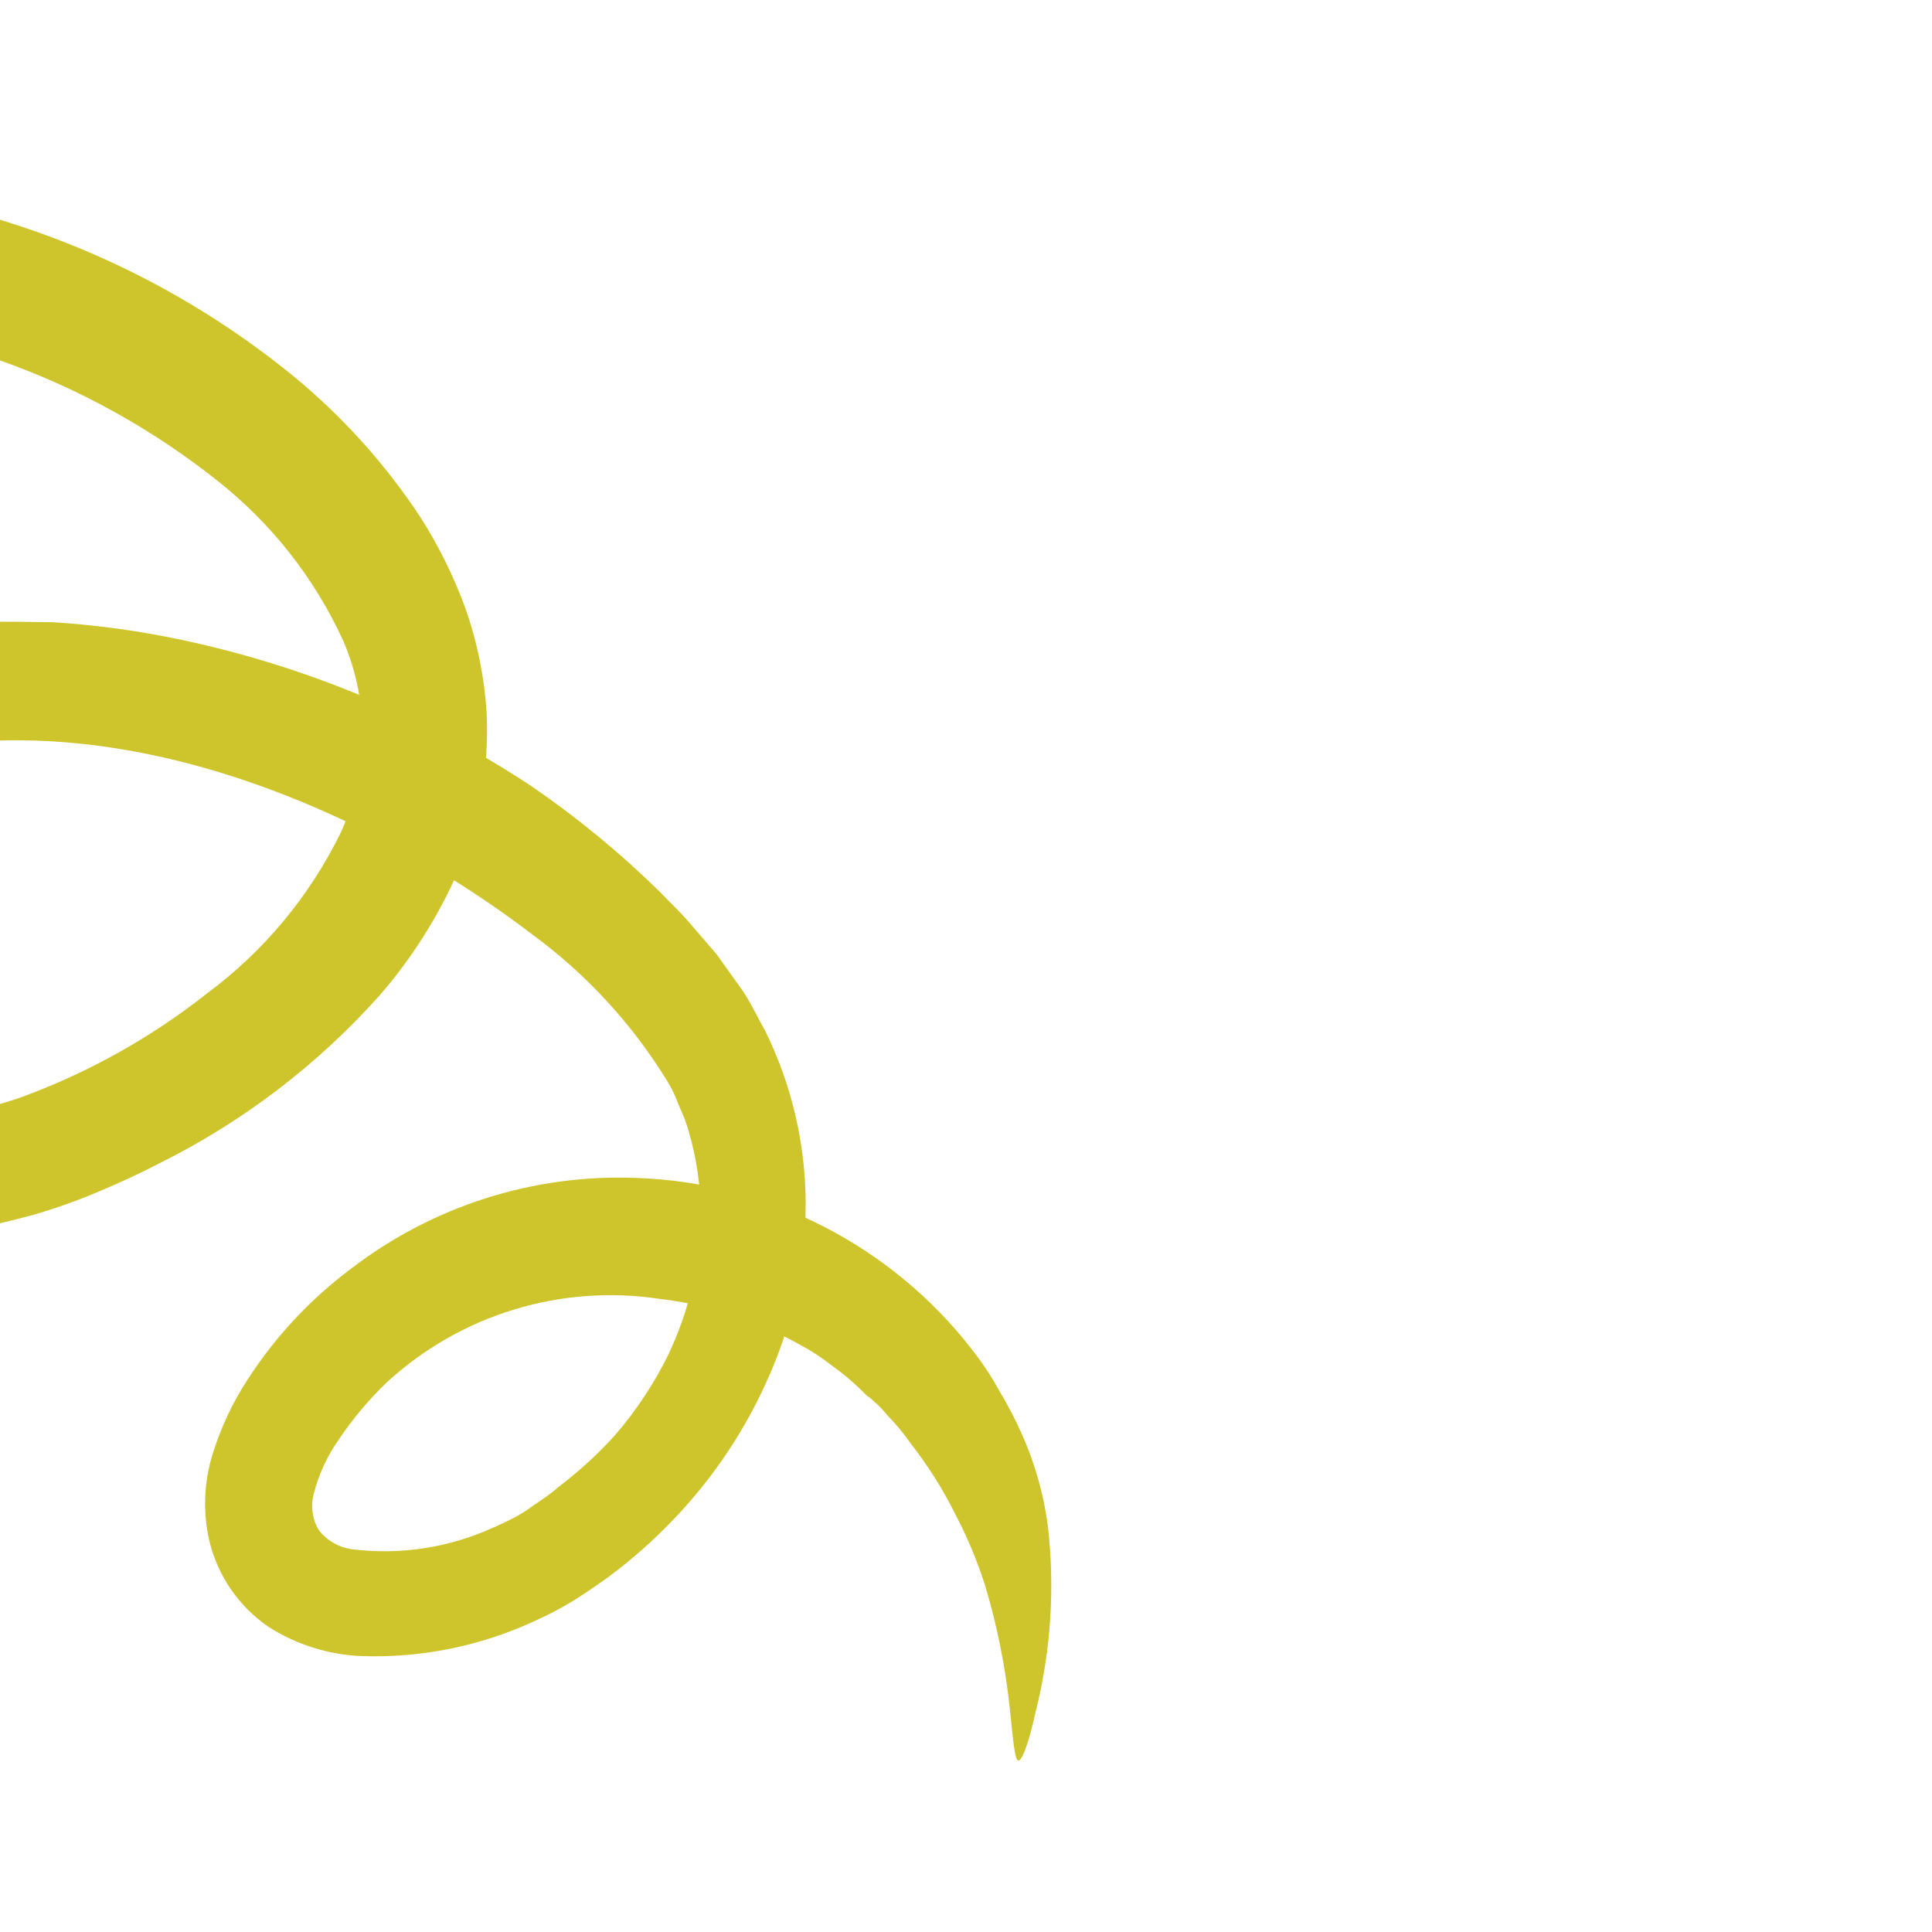 <svg width="387" height="387" viewBox="0 0 387 387" fill="none" xmlns="http://www.w3.org/2000/svg">
<g clip-path="url(#clip0_114_4852)">
<path d="M-76.374 241.991C-81.375 239.679 -86.01 236.647 -90.133 232.993C-94.523 229.124 -98.113 224.434 -100.703 219.187C-103.205 214.154 -104.816 208.726 -105.464 203.142C-106.271 197.657 -106.175 192.076 -105.178 186.622C-103.141 175.797 -97.88 165.84 -90.086 158.057C-83.298 151.252 -75.452 145.592 -66.853 141.298C-50.928 133.465 -33.836 128.272 -16.244 125.921C-11.912 125.35 -7.484 124.873 -2.962 124.635C1.561 124.397 6.084 124.635 10.559 124.635C19.366 125.186 28.118 126.396 36.744 128.254C61.518 133.553 85.089 143.417 106.253 157.343C115.495 163.661 124.162 170.783 132.152 178.624C134.104 180.671 136.152 182.575 138.008 184.718L143.578 191.193L148.815 198.524C150.482 201.048 151.767 203.809 153.243 206.427C158.62 217.307 161.407 229.284 161.384 241.42C161.32 253.249 158.807 264.936 154.005 275.746C149.382 286.311 142.936 295.981 134.961 304.311C130.917 308.547 126.521 312.434 121.821 315.928C119.488 317.594 117.06 319.261 114.775 320.689C112.215 322.237 109.56 323.62 106.824 324.831C96.088 329.759 84.353 332.122 72.546 331.734C65.883 331.488 59.407 329.466 53.788 325.878C47.836 321.802 43.611 315.66 41.934 308.644C40.584 302.78 40.847 296.66 42.695 290.933C44.31 285.804 46.616 280.918 49.551 276.413C55.118 267.76 62.198 260.18 70.451 254.036C86.716 241.574 106.82 235.176 127.296 235.945C140.357 236.369 153.164 239.664 164.807 245.597C176.45 251.53 186.643 259.954 194.663 270.271C196.668 272.822 198.467 275.528 200.043 278.364C201.719 281.145 203.229 284.023 204.565 286.982C207.248 292.908 209.044 299.196 209.898 305.644C211.324 318.018 210.518 330.548 207.517 342.636C205.899 349.968 204.565 352.968 203.899 352.634C203.232 352.301 202.947 348.588 202.28 342.303C201.403 333.88 199.729 325.559 197.281 317.451C195.701 312.525 193.694 307.746 191.283 303.169C188.823 298.235 185.872 293.561 182.475 289.219C181.056 287.166 179.463 285.239 177.714 283.459C176.928 282.475 176.051 281.566 175.096 280.745C174.647 280.297 174.152 279.898 173.62 279.555L172.287 278.222C170.489 276.493 168.563 274.901 166.526 273.461C164.558 271.911 162.455 270.54 160.242 269.366C151.582 264.467 142.033 261.343 132.152 260.178C122.384 258.703 112.409 259.434 102.959 262.318C93.51 265.201 84.826 270.163 77.545 276.841C73.978 280.252 70.786 284.035 68.023 288.124C65.618 291.484 63.858 295.262 62.834 299.265C62.204 301.678 62.546 304.242 63.786 306.406C64.622 307.507 65.674 308.425 66.877 309.105C68.081 309.784 69.41 310.211 70.784 310.358C80.357 311.507 90.06 309.991 98.826 305.978C100.016 305.502 101.064 304.93 102.206 304.407C103.272 303.882 104.306 303.293 105.301 302.645C107.443 301.074 109.776 299.741 111.823 297.884C115.976 294.752 119.818 291.229 123.297 287.363C127.48 282.497 131.031 277.122 133.866 271.366C136.603 265.597 138.525 259.477 139.579 253.179C141.109 243.833 140.408 234.257 137.532 225.233C137.056 223.757 136.342 222.376 135.771 220.901C135.224 219.426 134.539 218.008 133.723 216.663C126.694 205.173 117.493 195.163 106.634 187.193C95.471 178.664 83.457 171.309 70.784 165.246C42.886 151.82 11.892 144.536 -17.911 150.249C-32.907 152.518 -47.401 157.349 -60.759 164.532C-66.928 167.922 -72.403 172.444 -76.898 177.862C-80.878 182.792 -83.105 188.905 -83.23 195.239C-83.402 199.078 -82.756 202.909 -81.336 206.479C-79.916 210.049 -77.755 213.277 -74.994 215.949C-68.406 221.303 -60.396 224.613 -51.951 225.471C-33.138 227.822 -14.037 225.918 3.942 219.901C17.483 214.982 30.149 207.926 41.457 199C52.786 190.601 61.943 179.615 68.166 166.96C70.966 160.961 72.473 154.44 72.588 147.82C72.703 141.201 71.423 134.632 68.833 128.539C63.046 115.818 54.276 104.679 43.267 96.07C25.835 82.301 5.58 72.548 -16.054 67.505C-21.388 66.111 -26.791 64.999 -32.241 64.172C-37.669 63.268 -43.191 62.887 -48.666 62.268C-59.634 61.648 -70.633 61.887 -81.564 62.982L-88.753 63.601C-91.086 63.601 -93.514 64.458 -95.751 64.886L-102.797 66.219L-109.796 68.028L-116.223 69.6C-118.175 70.171 -119.984 70.837 -121.793 71.409C-125.316 72.551 -128.697 73.218 -131.601 74.36C-137.362 76.55 -142.313 77.788 -146.169 79.121C-152.034 81.321 -158.292 82.278 -164.546 81.93C-166.856 81.898 -169.161 81.723 -171.449 81.406C-174.354 80.597 -173.116 77.312 -168.26 71.361C-166.904 69.667 -165.424 68.075 -163.832 66.6C-161.975 65.124 -159.881 63.506 -157.548 61.839C-152.046 57.945 -146.179 54.597 -140.028 51.841C-119.398 42.264 -97.133 36.706 -74.423 35.464C-51.148 33.904 -27.776 36.286 -5.294 42.51C18.125 48.806 39.947 59.984 58.739 75.313C68.599 83.41 77.185 92.943 84.21 103.592C87.882 109.356 90.915 115.502 93.256 121.922C95.641 128.737 97.067 135.852 97.493 143.06C97.966 153.83 96.013 164.568 91.78 174.482C87.792 183.608 82.429 192.07 75.879 199.572C63.542 213.337 48.713 224.644 32.174 232.898C28.175 234.993 24.033 236.897 19.843 238.659C15.471 240.522 10.987 242.112 6.417 243.42C-2.32 245.775 -11.214 247.509 -20.196 248.609C-29.307 249.748 -38.507 250.004 -47.666 249.371C-57.635 248.786 -67.428 246.483 -76.613 242.563L-76.374 241.991Z" fill="#CEC52C"/>
</g>
<defs>
<clipPath id="clip0_114_4852">
<rect width="387" height="387" fill="white"/>
</clipPath>
</defs>
</svg>
